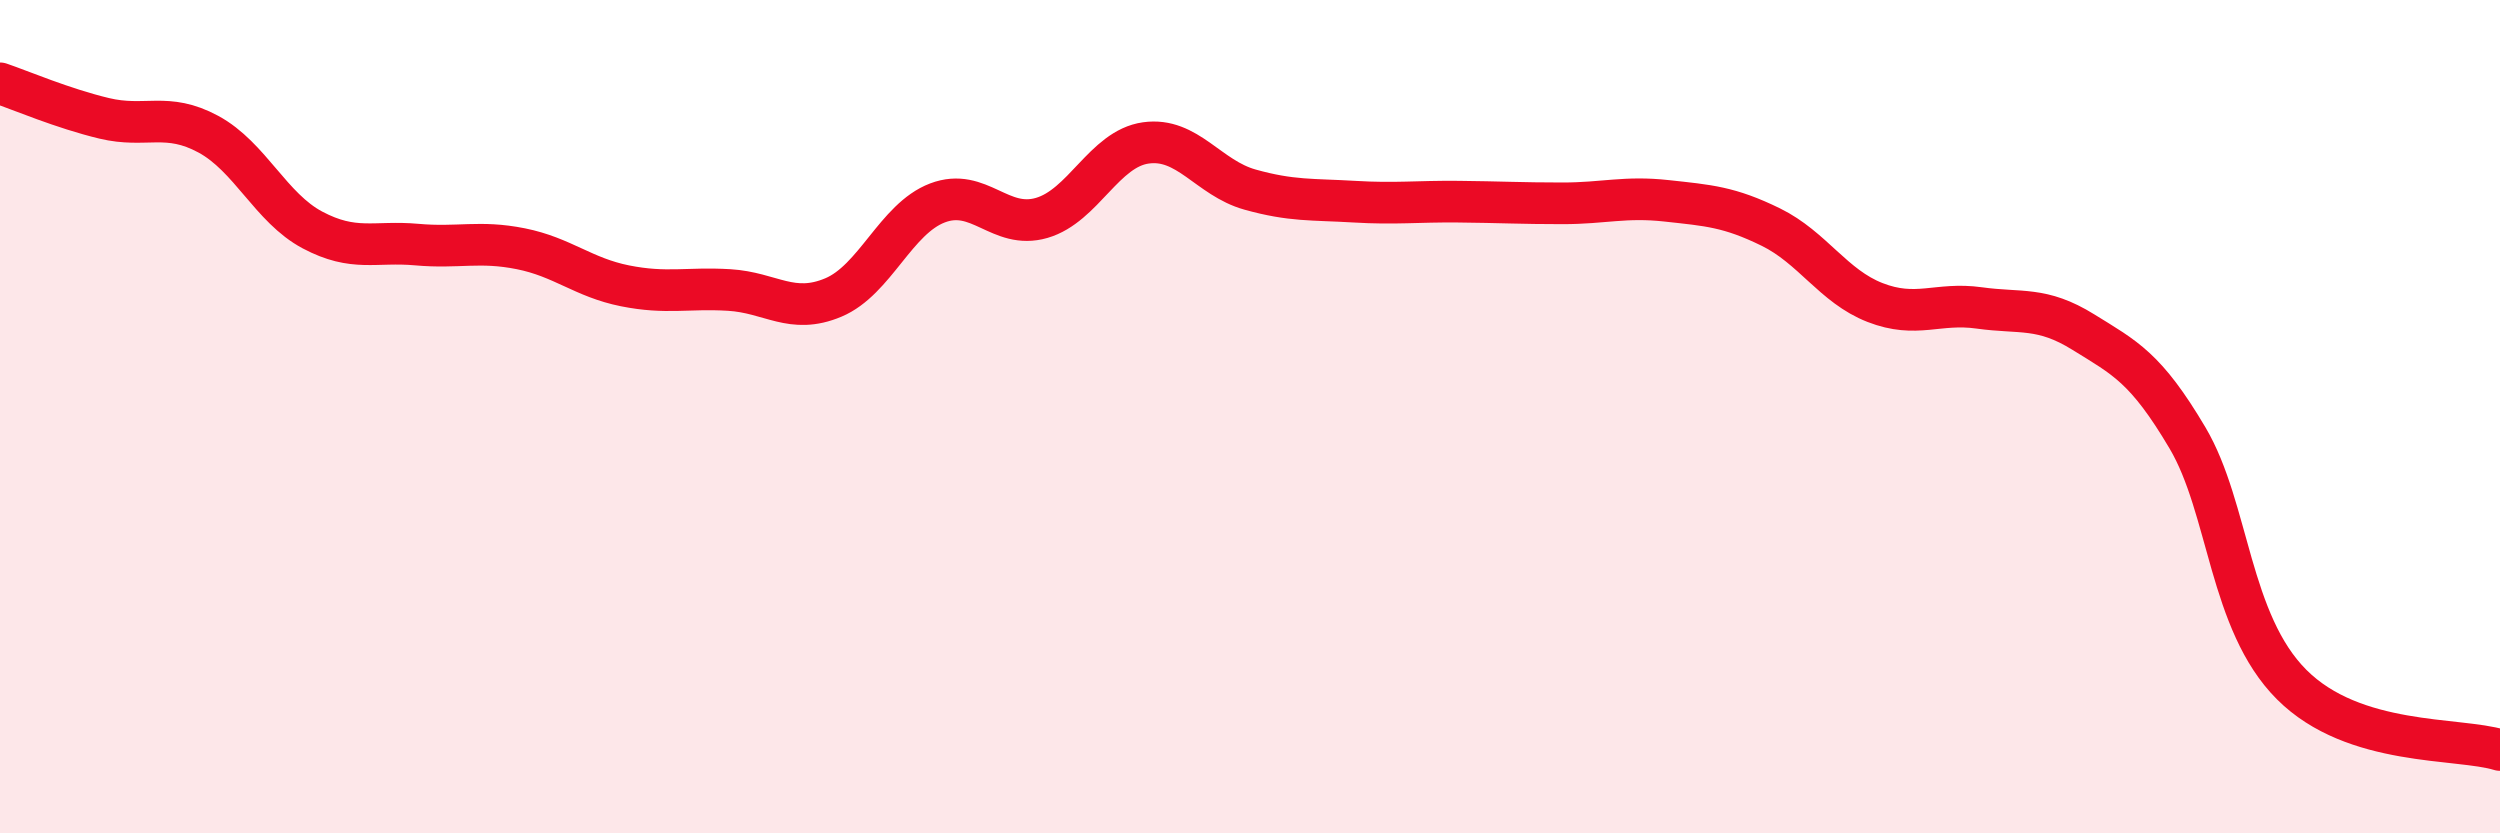 
    <svg width="60" height="20" viewBox="0 0 60 20" xmlns="http://www.w3.org/2000/svg">
      <path
        d="M 0,2 C 0.5,2.17 1.5,2.6 2.5,2.84 C 3.5,3.08 4,2.68 5,3.22 C 6,3.76 6.5,4.99 7.5,5.52 C 8.5,6.05 9,5.78 10,5.87 C 11,5.96 11.5,5.77 12.5,5.97 C 13.5,6.17 14,6.66 15,6.86 C 16,7.06 16.5,6.9 17.5,6.96 C 18.5,7.02 19,7.56 20,7.14 C 21,6.72 21.5,5.25 22.5,4.87 C 23.5,4.49 24,5.52 25,5.23 C 26,4.94 26.5,3.57 27.5,3.43 C 28.5,3.29 29,4.27 30,4.55 C 31,4.83 31.5,4.78 32.5,4.84 C 33.5,4.9 34,4.83 35,4.84 C 36,4.85 36.5,4.88 37.5,4.88 C 38.5,4.88 39,4.71 40,4.82 C 41,4.93 41.5,4.96 42.5,5.45 C 43.5,5.94 44,6.87 45,7.26 C 46,7.65 46.5,7.25 47.5,7.39 C 48.5,7.53 49,7.35 50,7.97 C 51,8.59 51.5,8.82 52.5,10.51 C 53.5,12.2 53.5,14.93 55,16.43 C 56.5,17.93 59,17.69 60,18L60 20L0 20Z"
        fill="#EB0A25"
        opacity="0.1"
        stroke-linecap="round"
        stroke-linejoin="round"
      />
      <path
        d="M 0,2 C 0.5,2.17 1.5,2.6 2.5,2.84 C 3.5,3.08 4,2.68 5,3.22 C 6,3.76 6.5,4.99 7.5,5.52 C 8.5,6.05 9,5.78 10,5.87 C 11,5.96 11.5,5.77 12.5,5.97 C 13.5,6.17 14,6.66 15,6.86 C 16,7.06 16.5,6.9 17.5,6.96 C 18.5,7.02 19,7.56 20,7.14 C 21,6.72 21.5,5.25 22.5,4.87 C 23.5,4.49 24,5.52 25,5.23 C 26,4.94 26.5,3.57 27.5,3.43 C 28.5,3.29 29,4.27 30,4.55 C 31,4.83 31.5,4.78 32.5,4.84 C 33.5,4.9 34,4.83 35,4.84 C 36,4.85 36.5,4.88 37.5,4.88 C 38.5,4.88 39,4.71 40,4.82 C 41,4.93 41.5,4.96 42.5,5.45 C 43.5,5.94 44,6.87 45,7.26 C 46,7.65 46.5,7.25 47.5,7.39 C 48.5,7.53 49,7.35 50,7.97 C 51,8.59 51.5,8.82 52.5,10.51 C 53.5,12.2 53.5,14.93 55,16.43 C 56.5,17.93 59,17.69 60,18"
        stroke="#EB0A25"
        stroke-width="1"
        fill="none"
        stroke-linecap="round"
        stroke-linejoin="round"
      />
    </svg>
  